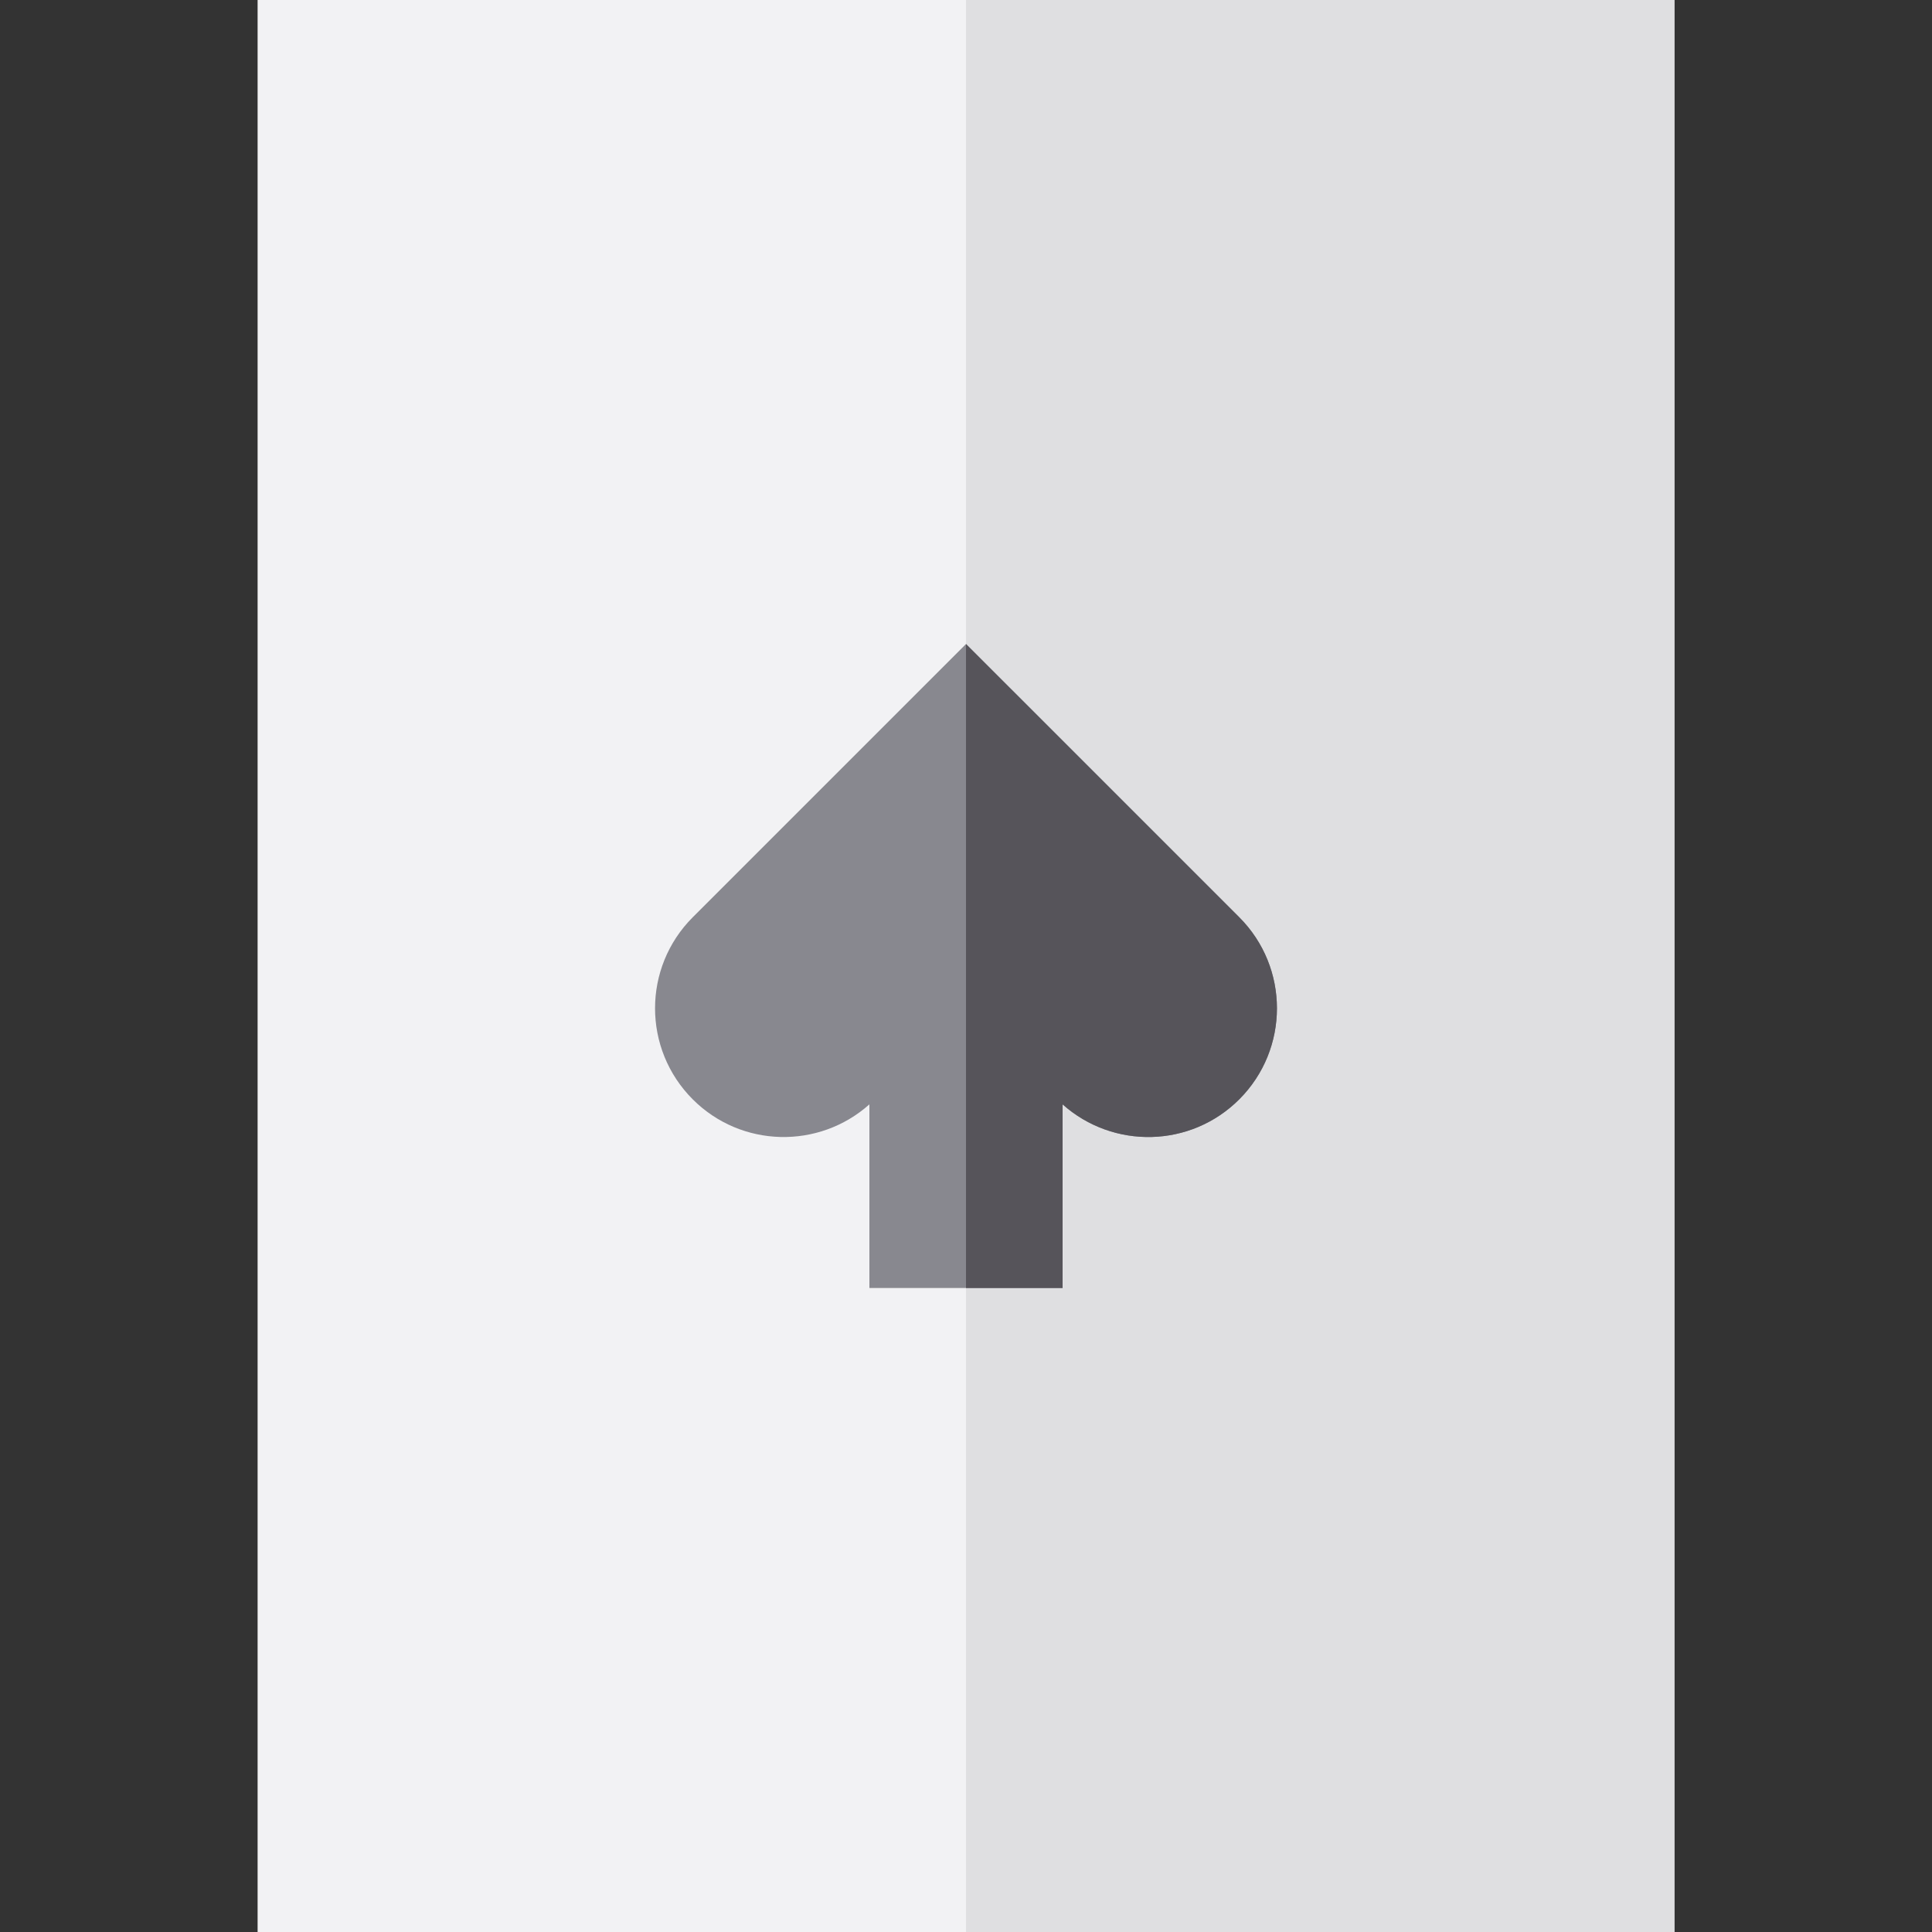 <?xml version="1.0" encoding="iso-8859-1"?>
<!-- Uploaded to: SVG Repo, www.svgrepo.com, Generator: SVG Repo Mixer Tools -->
<svg version="1.1" id="Layer_1" xmlns="http://www.w3.org/2000/svg" xmlns:xlink="http://www.w3.org/1999/xlink" 
	 viewBox="0 0 512 512" xml:space="preserve">
<rect x="0" y="0" width="512" height="512" fill="#333333" stroke="none"/>
<rect x="68.267" style="fill:#F2F2F4;" width="375.467" height="512"/>
<rect x="256" style="fill:#DFDFE1;" width="187.733" height="512"/>
<path style="fill:#88888F;" d="M328.407,243.074L256,170.667l-72.407,72.407c-13.331,13.331-13.331,34.942,0,48.271
	c12.86,12.86,33.405,13.274,46.807,1.323v48.666h51.2v-48.664c13.404,11.952,33.949,11.535,46.807-1.323
	C341.738,278.016,341.738,256.404,328.407,243.074z"/>
<path style="fill:#56545A;" d="M328.407,243.074L256,170.667v170.667h25.6v-48.664c13.404,11.952,33.949,11.535,46.807-1.323
	C341.738,278.016,341.738,256.404,328.407,243.074z"/>
</svg>